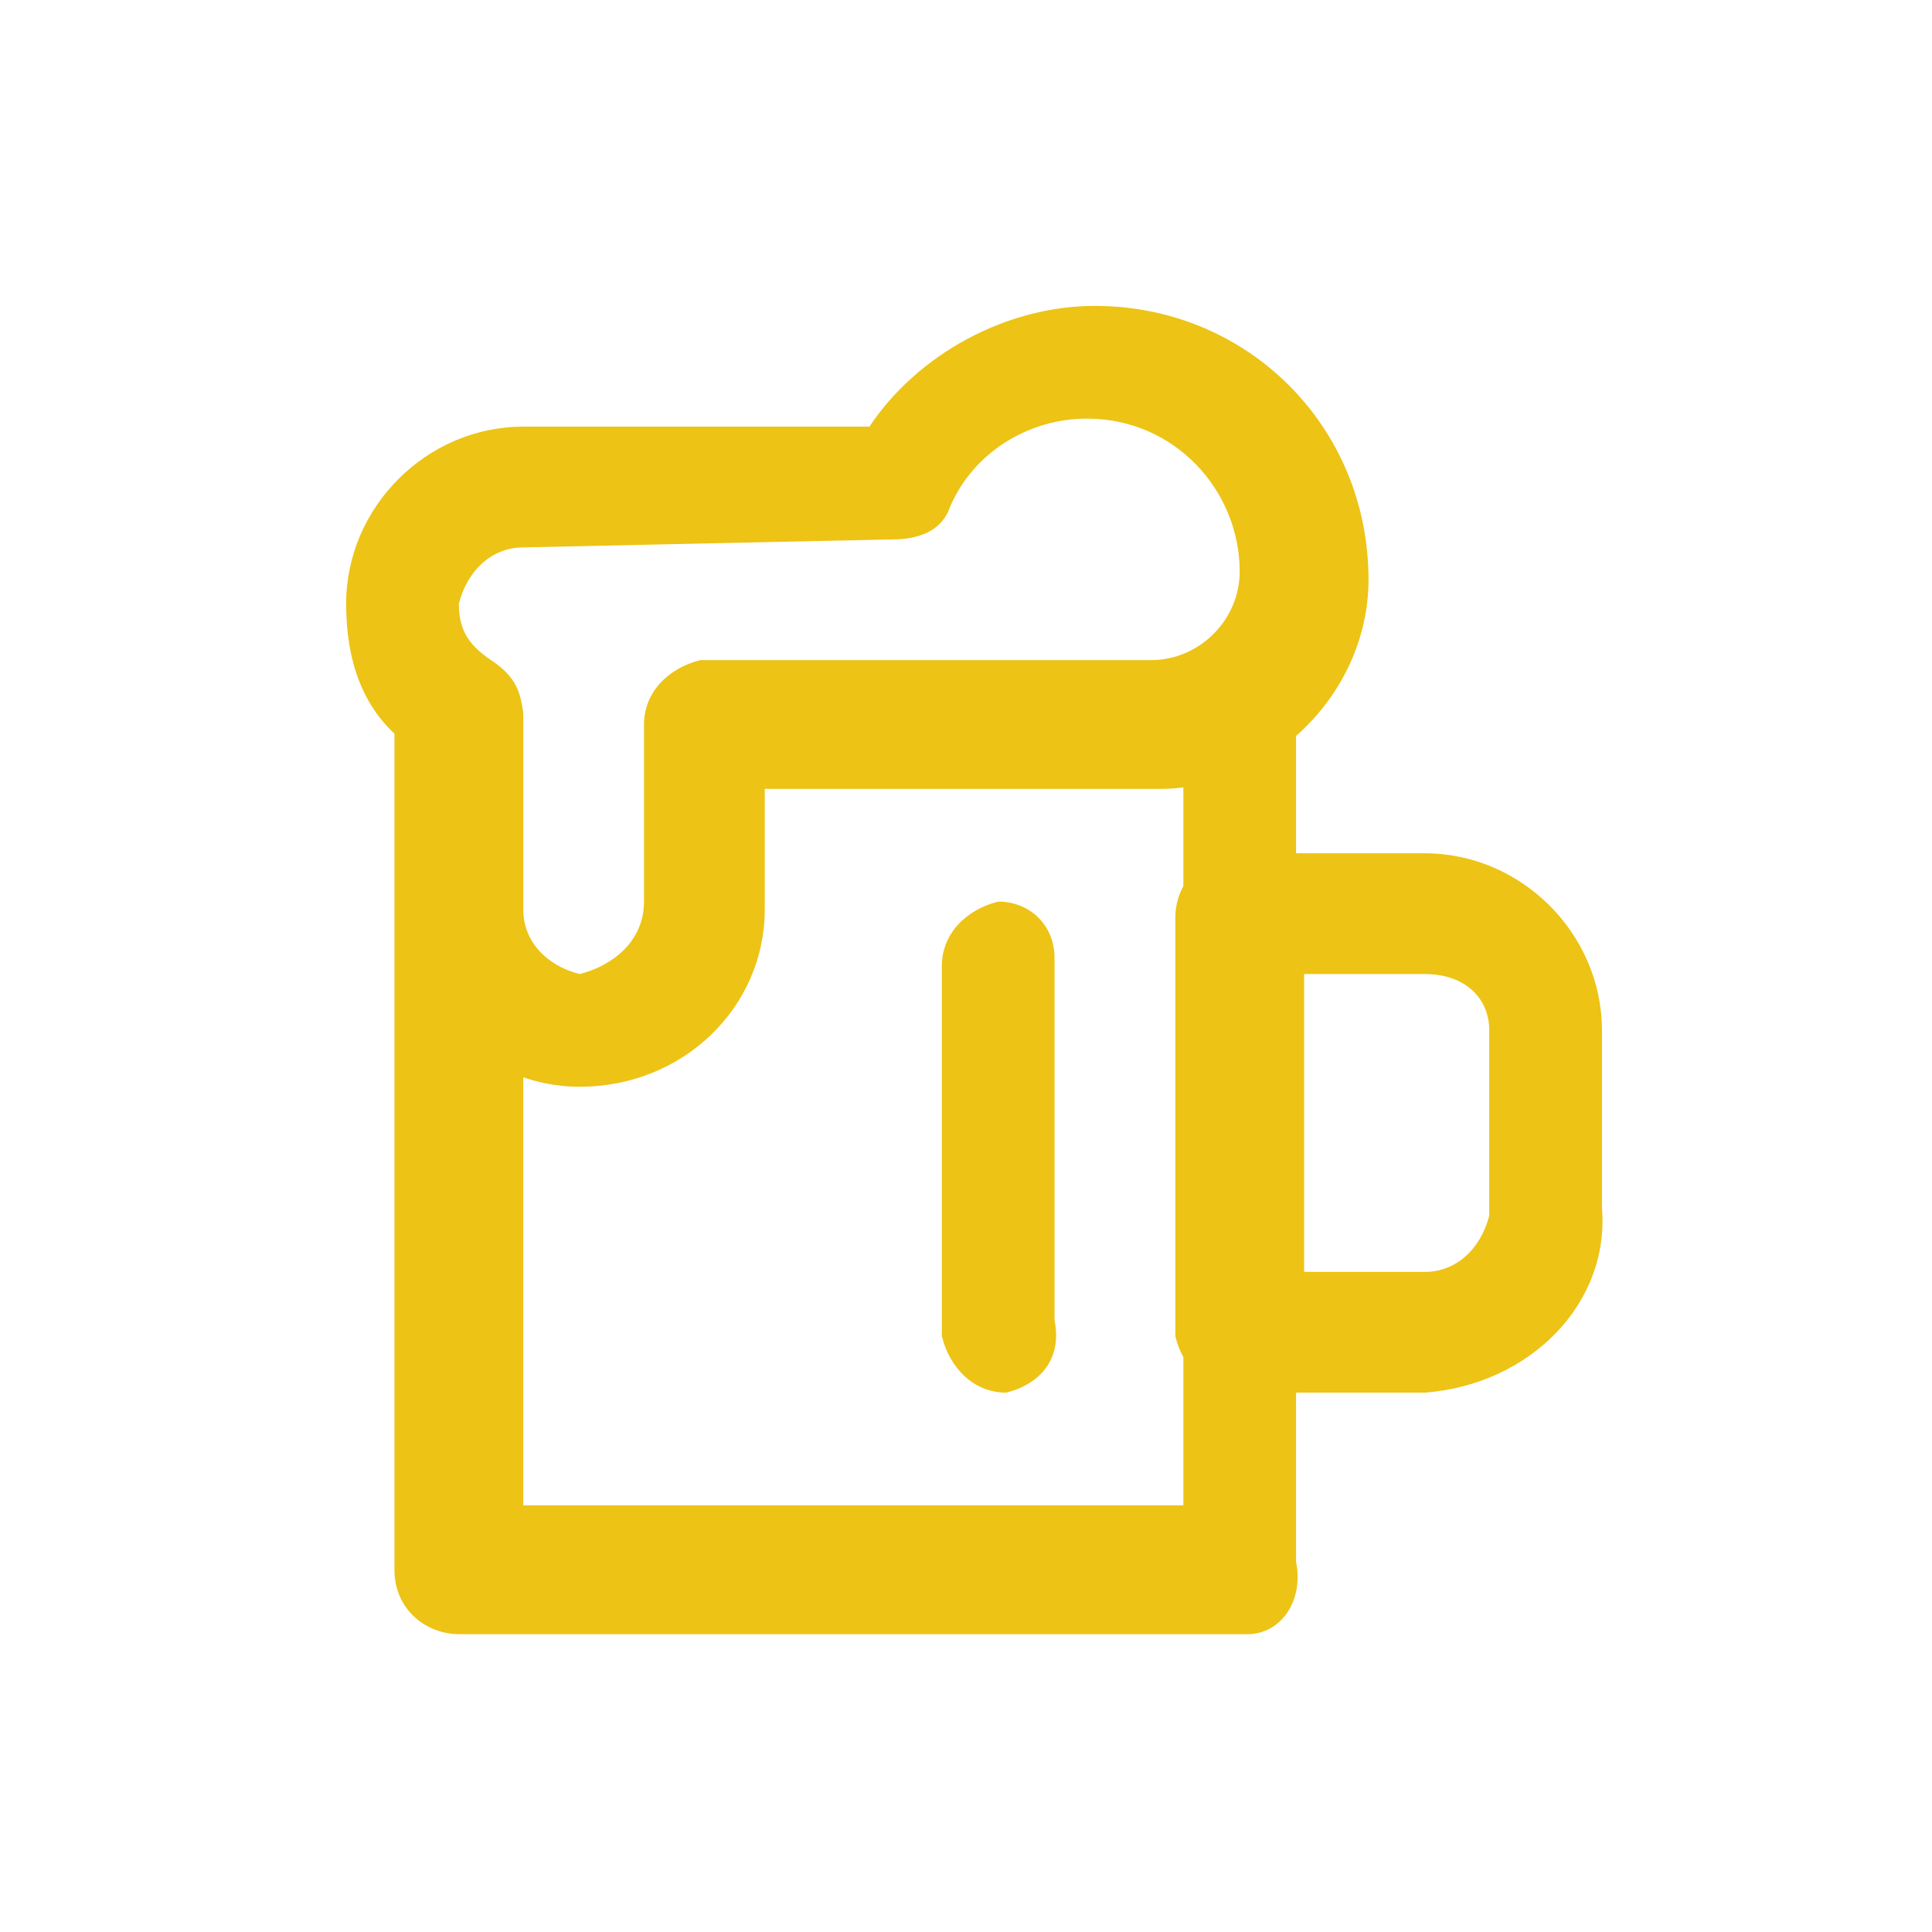 <?xml version="1.0" encoding="utf-8"?>
<!-- Generator: Adobe Illustrator 25.2.1, SVG Export Plug-In . SVG Version: 6.00 Build 0)  -->
<svg version="1.1" id="レイヤー_1" xmlns="http://www.w3.org/2000/svg" xmlns:xlink="http://www.w3.org/1999/xlink" x="0px"
	 y="0px" viewBox="0 0 24 24" width="24" height="24" style="enable-background:new 0 0 24 24;" xml:space="preserve">
<style type="text/css">
	.st0{fill:#EDC315;}
</style>
<g>
	<path id="パス_1149" class="st0" d="M17.7,17.3h-2.3c-0.4,0-0.7-0.3-0.8-0.7c0,0,0,0,0,0v-5.2c0-0.4,0.3-0.8,0.8-0.8h2.3
		c1.2,0,2.2,1,2.2,2.2V15C20,16.2,19,17.2,17.7,17.3z M16.2,15.8h1.5c0.4,0,0.7-0.3,0.8-0.7v-2.3c0-0.4-0.3-0.7-0.8-0.7h-1.5V15.8z"
		/>
	<path id="パス_1150" class="st0" d="M15.5,20.3H5.7c-0.4,0-0.8-0.3-0.8-0.8V9c0-0.4,0.3-0.8,0.8-0.8c0.4,0,0.8,0.3,0.8,0.7
		c0,0,0,0,0,0v9.8h8.2V9c0-0.4,0.3-0.7,0.7-0.8c0,0,0,0,0,0c0.4,0,0.7,0.3,0.7,0.7c0,0,0,0,0,0v10.5C16.2,19.9,15.9,20.3,15.5,20.3
		C15.5,20.3,15.5,20.3,15.5,20.3z"/>
	<path id="パス_1151" class="st0" d="M7.2,13.5c-1.2,0-2.2-1-2.2-2.2V9.2c-0.5-0.4-0.7-1-0.7-1.7c0-1.2,1-2.2,2.2-2.2h4.3
		c0.6-0.9,1.7-1.5,2.8-1.5c1.9,0,3.4,1.5,3.4,3.4c0,1.4-1.2,2.6-2.6,2.6H9.5v1.5C9.5,12.5,8.5,13.5,7.2,13.5z M6.5,6.8
		c-0.4,0-0.7,0.3-0.8,0.7c0,0.3,0.1,0.5,0.4,0.7c0.3,0.2,0.4,0.4,0.4,0.8l0,0.1v2.2c0,0.4,0.3,0.7,0.7,0.8C7.6,12,8,11.7,8,11.2V9
		c0-0.4,0.3-0.7,0.7-0.8c0,0,0,0,0,0h5.6c0.6,0,1.1-0.5,1.1-1.1c0-1-0.8-1.9-1.9-1.9c-0.7,0-1.4,0.4-1.7,1.1
		c-0.1,0.3-0.4,0.4-0.7,0.4L6.5,6.8z"/>
	<path id="パス_1152" class="st0" d="M12.5,17.3c-0.4,0-0.7-0.3-0.8-0.7c0,0,0,0,0,0V12c0-0.4,0.3-0.7,0.7-0.8c0,0,0,0,0,0
		c0.4,0,0.7,0.3,0.7,0.7c0,0,0,0,0,0v4.5C13.2,16.9,12.9,17.2,12.5,17.3C12.5,17.3,12.5,17.3,12.5,17.3z"/>
</g>
</svg>
